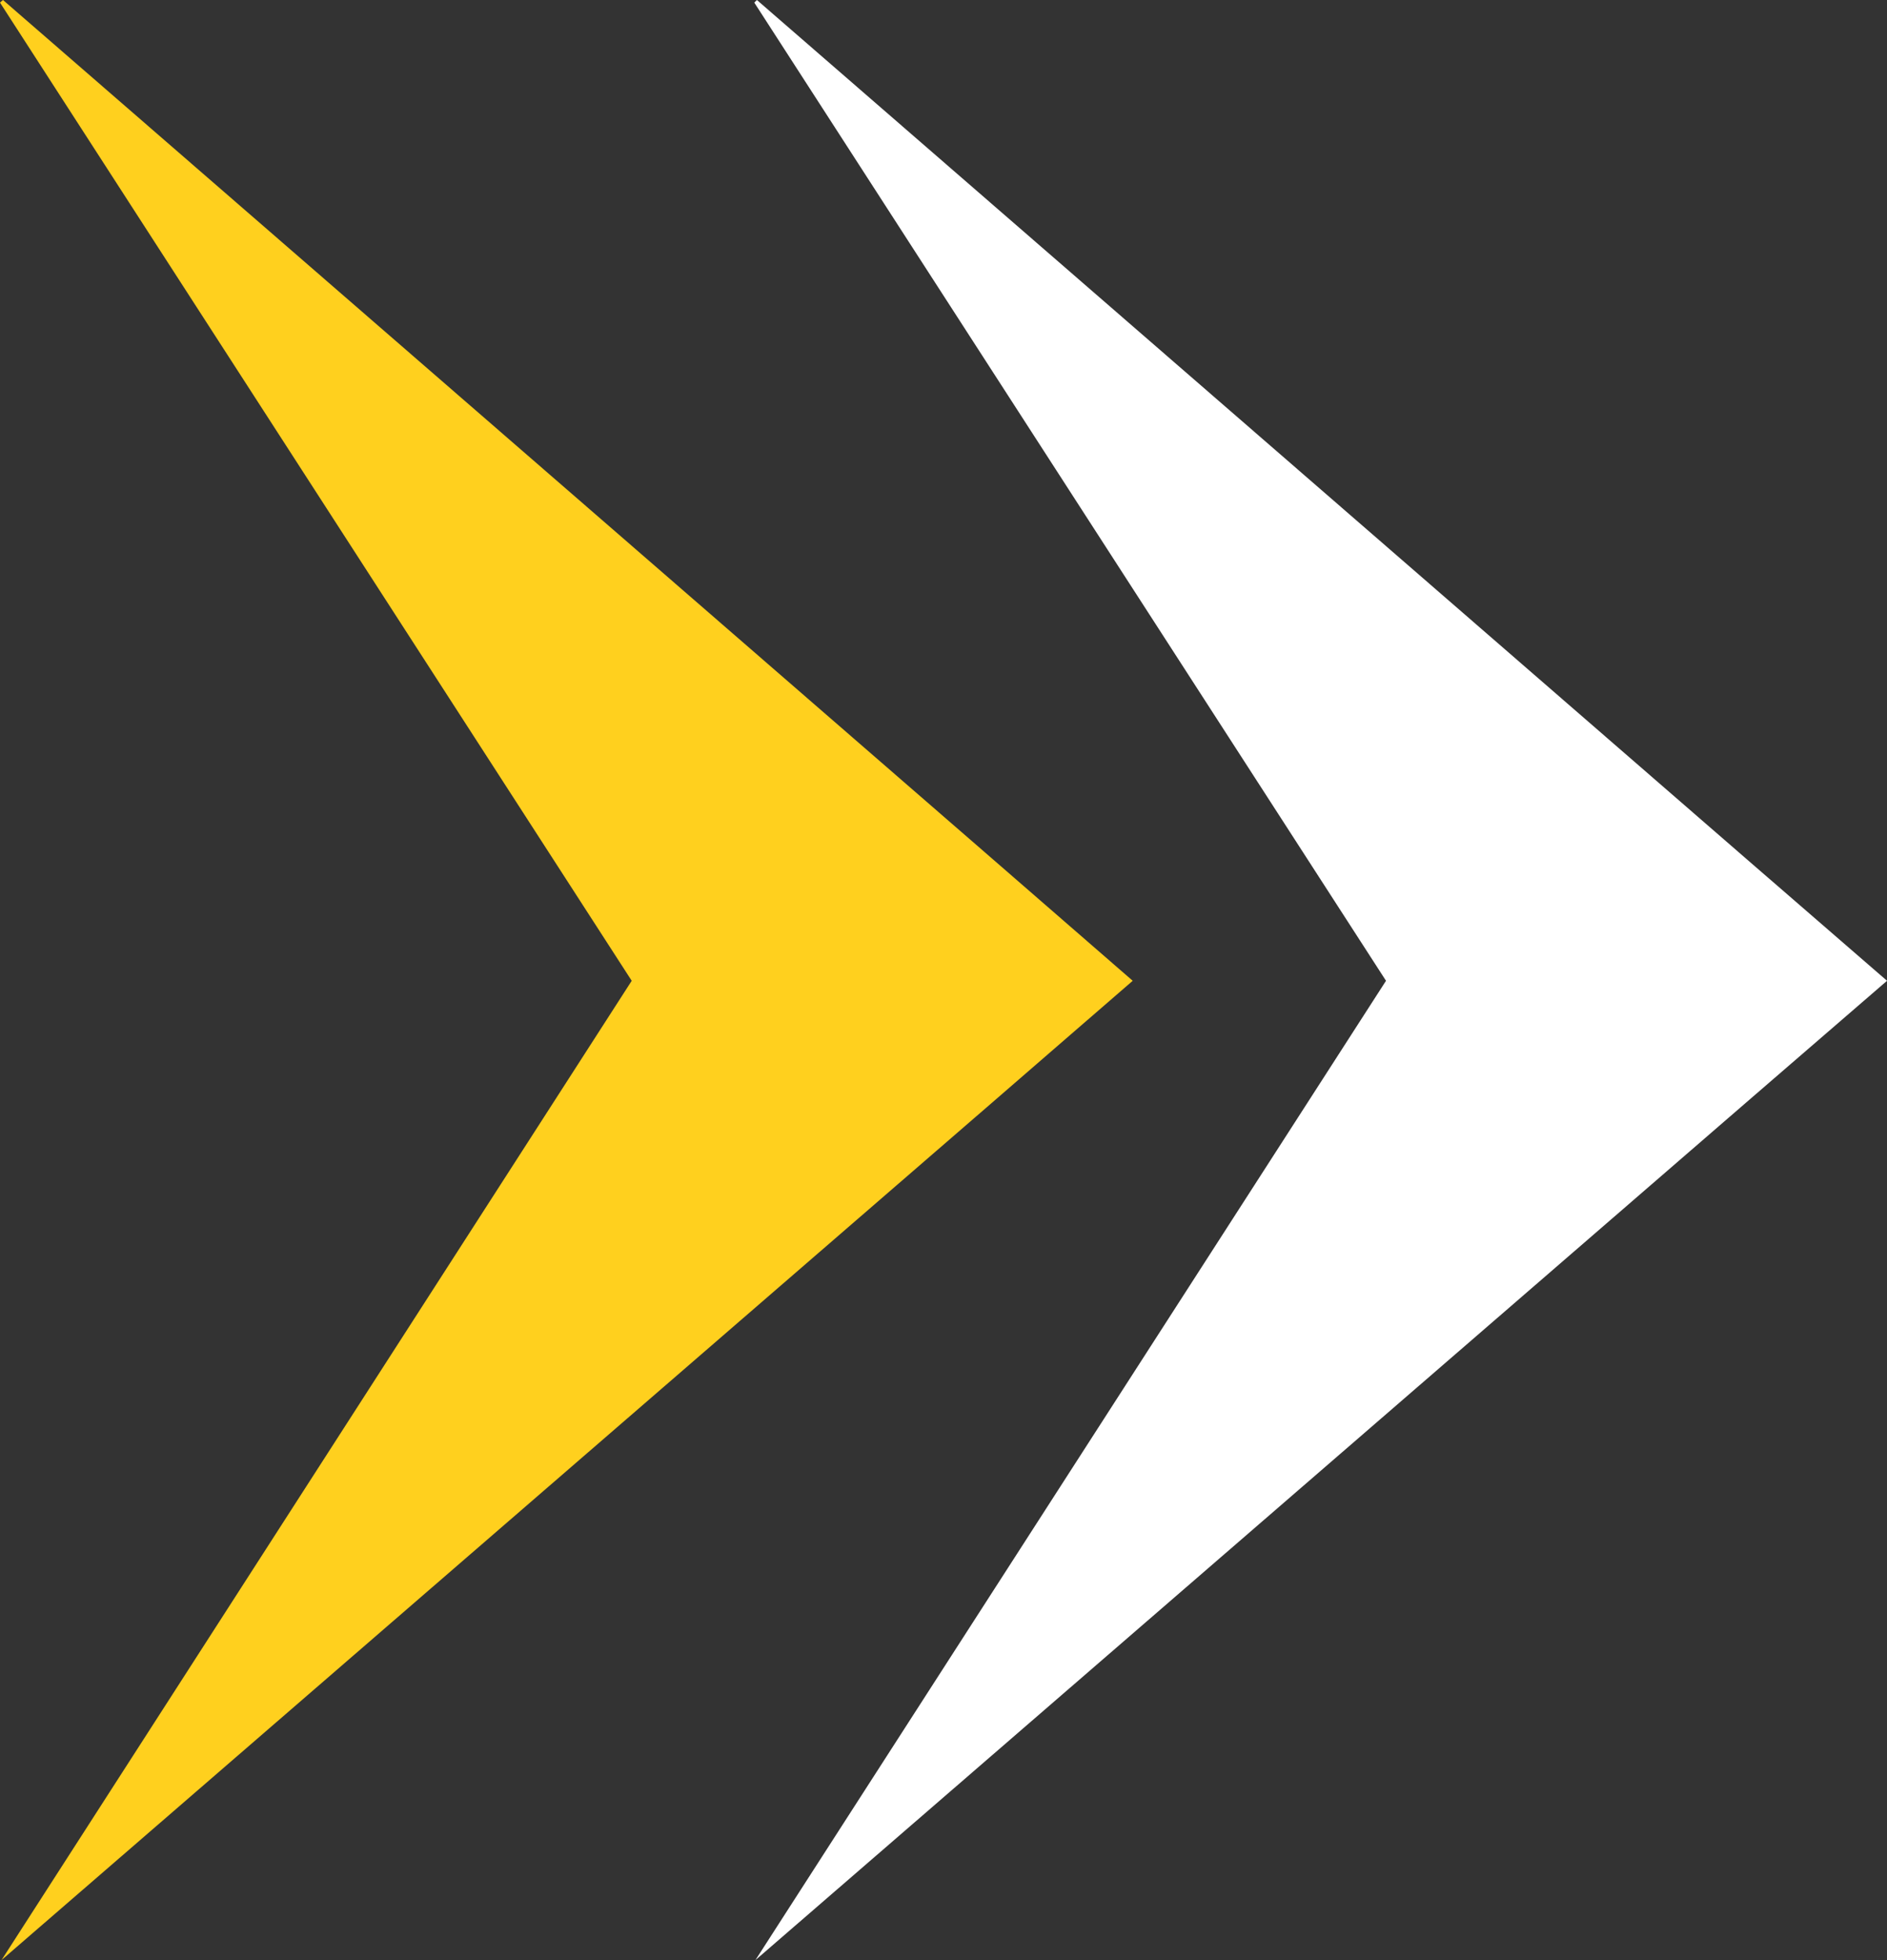 <svg width="52" height="54" viewBox="0 0 52 54" fill="none" xmlns="http://www.w3.org/2000/svg">
<rect x="0" y="0" width="52" height="54" fill="#333333" stroke="none"/>
<g clip-path="url(#clip0_33_2)">
<path d="M27.346 30.371L31.214 27.02L27.346 23.66L0.082 0L0 0.072L17.408 27.02L0.041 54L27.346 30.371Z" fill="#FFD01E"/>
<path d="M48.122 23.66L20.858 0L20.786 0.072L38.194 27.02L20.817 54L48.122 30.371L52.001 27.02L48.122 23.66Z" fill="white"/>
</g>
<defs>
<clipPath id="clip0_33_2">
<rect width="52" height="54" fill="white"/>
</clipPath>
</defs>
</svg>
